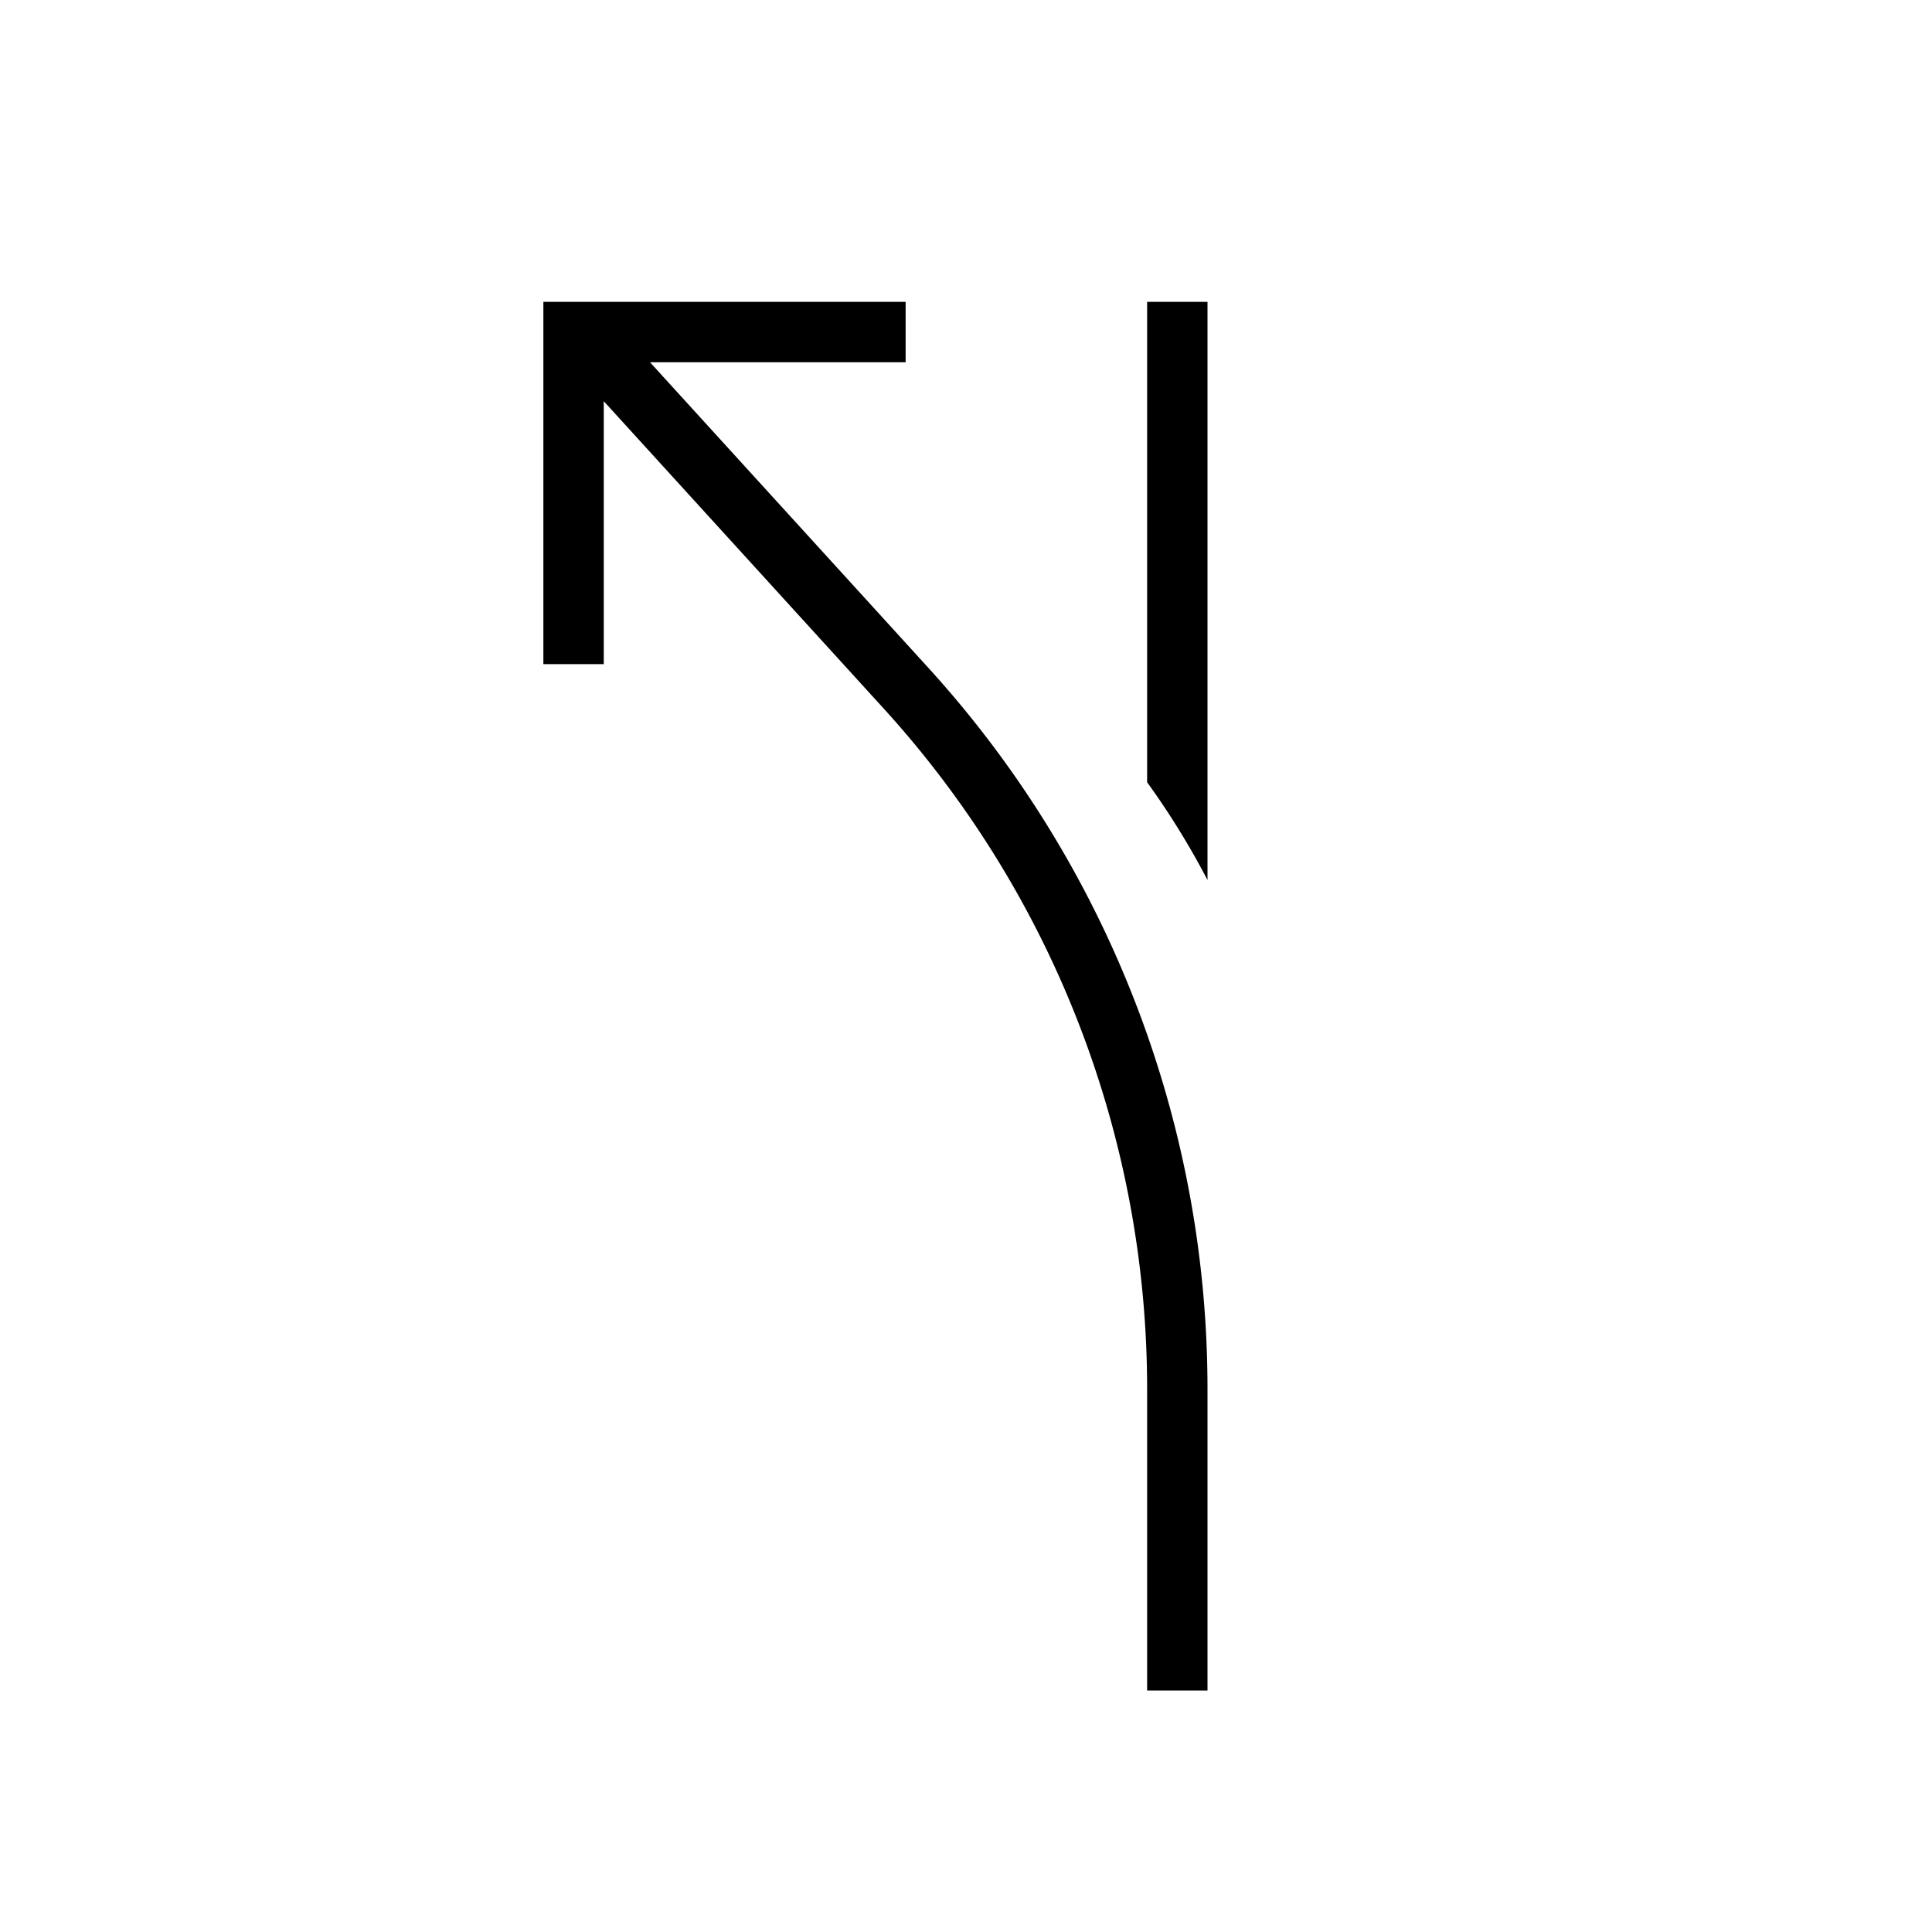 <svg xmlns="http://www.w3.org/2000/svg" viewBox="0 0 32 32"><path d="M20 14.576a13.179 13.179 0 0 0-1-1.62V5h1zM15 5H9v6h1V6.645l4.627 5.08A16.742 16.742 0 0 1 19 23.022V28h1v-4.979a17.741 17.741 0 0 0-4.633-11.97L10.766 6H15z"/><path fill="none" d="M0 0h32v32H0z"/></svg>